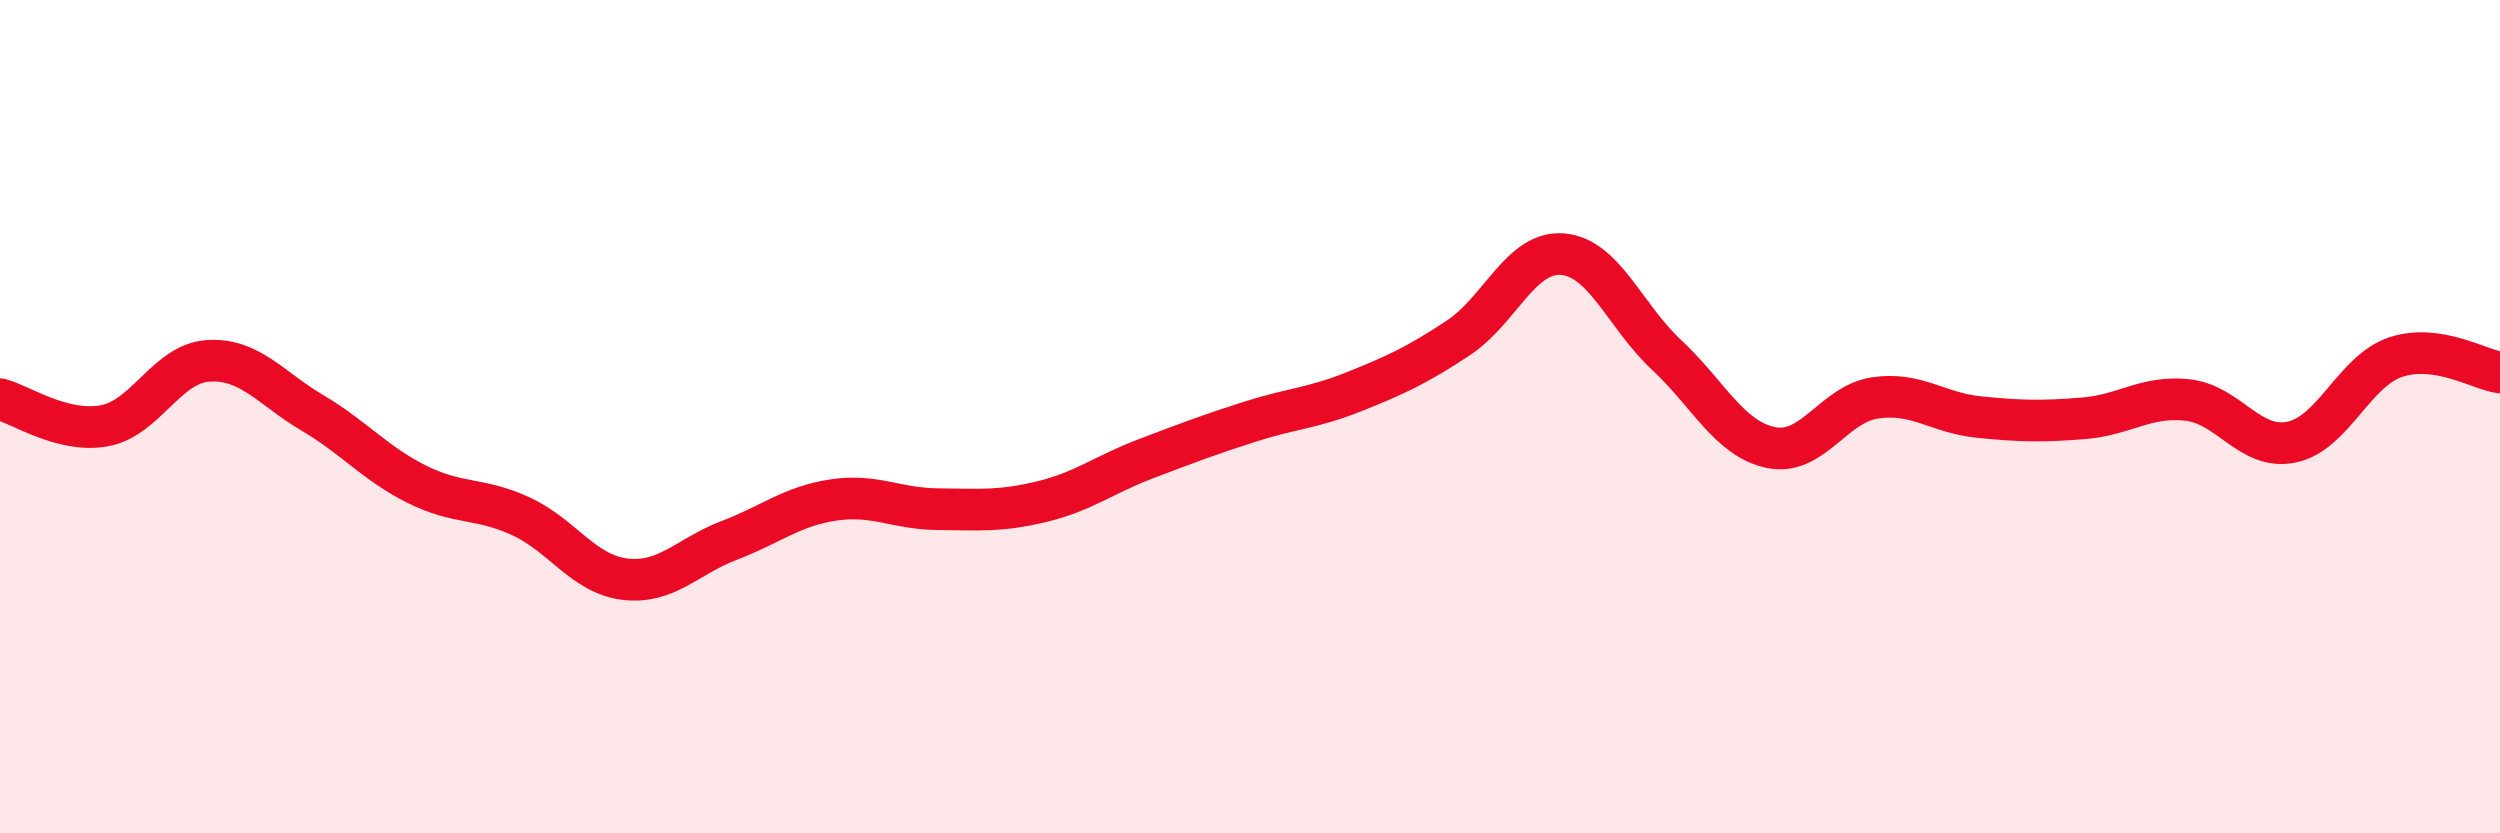 
    <svg width="60" height="20" viewBox="0 0 60 20" xmlns="http://www.w3.org/2000/svg">
      <path
        d="M 0,9.58 C 0.5,9.71 1.5,10.4 2.5,10.22 C 3.5,10.04 4,8.72 5,8.66 C 6,8.6 6.5,9.32 7.5,9.91 C 8.5,10.5 9,11.12 10,11.62 C 11,12.12 11.5,11.93 12.5,12.39 C 13.5,12.85 14,13.78 15,13.9 C 16,14.02 16.5,13.35 17.5,12.97 C 18.5,12.59 19,12.15 20,12 C 21,11.85 21.5,12.21 22.5,12.22 C 23.5,12.23 24,12.28 25,12.04 C 26,11.8 26.5,11.39 27.5,11.01 C 28.5,10.63 29,10.44 30,10.12 C 31,9.8 31.5,9.8 32.5,9.4 C 33.5,9 34,8.77 35,8.11 C 36,7.45 36.5,6.02 37.5,6.1 C 38.5,6.18 39,7.59 40,8.52 C 41,9.45 41.5,10.53 42.5,10.74 C 43.5,10.95 44,9.7 45,9.55 C 46,9.4 46.5,9.91 47.5,10.01 C 48.5,10.11 49,10.12 50,10.04 C 51,9.96 51.5,9.49 52.5,9.6 C 53.5,9.71 54,10.82 55,10.61 C 56,10.4 56.5,8.9 57.5,8.57 C 58.5,8.24 59.5,8.87 60,8.94L60 20L0 20Z"
        fill="#EB0A25"
        opacity="0.1"
        stroke-linecap="round"
        stroke-linejoin="round"
      />
      <path
        d="M 0,9.58 C 0.5,9.71 1.5,10.4 2.5,10.22 C 3.5,10.04 4,8.72 5,8.66 C 6,8.6 6.5,9.32 7.5,9.91 C 8.5,10.5 9,11.12 10,11.62 C 11,12.12 11.5,11.93 12.5,12.39 C 13.5,12.85 14,13.78 15,13.9 C 16,14.02 16.5,13.35 17.5,12.97 C 18.5,12.59 19,12.15 20,12 C 21,11.85 21.5,12.21 22.5,12.22 C 23.5,12.23 24,12.28 25,12.04 C 26,11.8 26.5,11.39 27.5,11.01 C 28.5,10.63 29,10.44 30,10.12 C 31,9.8 31.5,9.8 32.5,9.4 C 33.5,9 34,8.77 35,8.11 C 36,7.45 36.5,6.02 37.5,6.1 C 38.5,6.18 39,7.59 40,8.52 C 41,9.45 41.5,10.53 42.5,10.74 C 43.5,10.95 44,9.7 45,9.55 C 46,9.4 46.5,9.91 47.5,10.01 C 48.5,10.11 49,10.12 50,10.04 C 51,9.96 51.5,9.49 52.5,9.6 C 53.5,9.71 54,10.82 55,10.61 C 56,10.4 56.5,8.9 57.5,8.57 C 58.5,8.24 59.5,8.87 60,8.94"
        stroke="#EB0A25"
        stroke-width="1"
        fill="none"
        stroke-linecap="round"
        stroke-linejoin="round"
      />
    </svg>
  